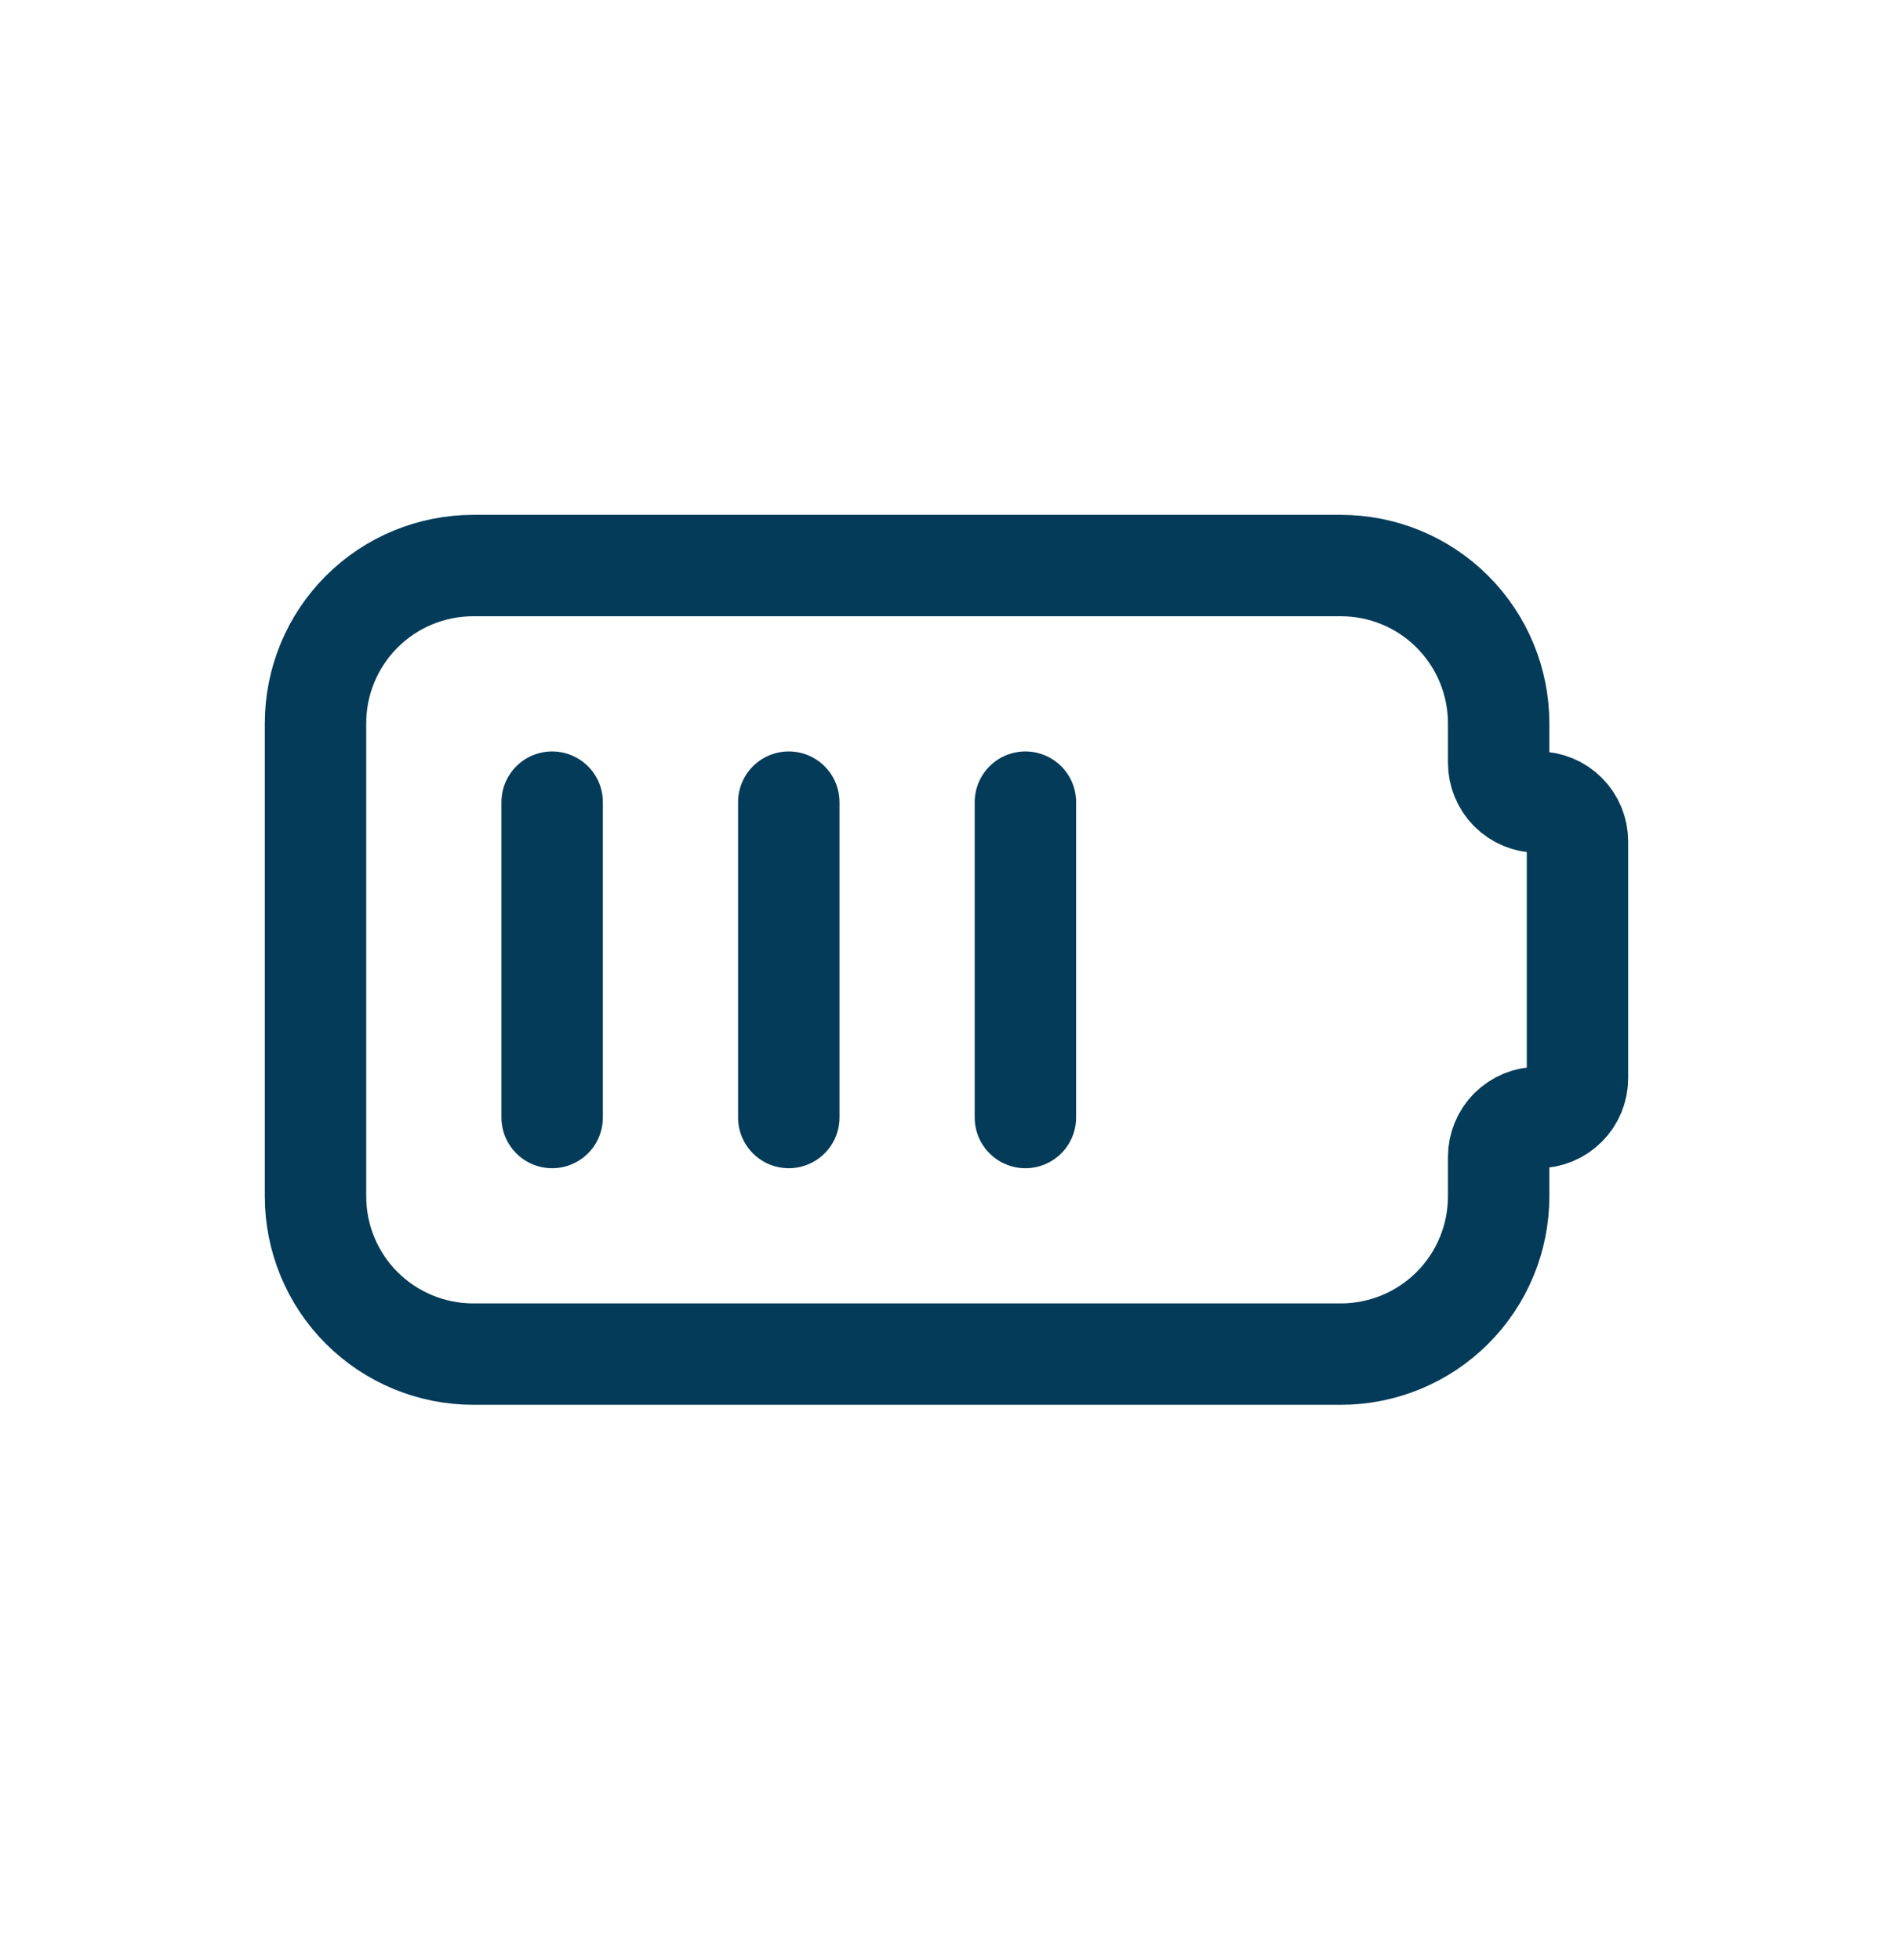 <svg width="28" height="29" viewBox="0 0 28 29" fill="none" xmlns="http://www.w3.org/2000/svg">
<path d="M8.167 11.867V16.533M11.667 11.867V16.533M15.167 11.867V16.533M7 8.367H19.833C20.452 8.367 21.046 8.612 21.483 9.05C21.921 9.488 22.167 10.081 22.167 10.7V11.283C22.167 11.438 22.228 11.586 22.337 11.696C22.447 11.805 22.595 11.867 22.75 11.867C22.905 11.867 23.053 11.928 23.162 12.037C23.272 12.147 23.333 12.295 23.333 12.45V15.95C23.333 16.105 23.272 16.253 23.162 16.362C23.053 16.472 22.905 16.533 22.75 16.533C22.595 16.533 22.447 16.595 22.337 16.704C22.228 16.814 22.167 16.962 22.167 17.117V17.7C22.167 18.319 21.921 18.912 21.483 19.35C21.046 19.787 20.452 20.033 19.833 20.033H7C6.381 20.033 5.788 19.787 5.35 19.35C4.912 18.912 4.667 18.319 4.667 17.7V10.7C4.667 10.081 4.912 9.488 5.35 9.05C5.788 8.612 6.381 8.367 7 8.367Z" stroke="#043B59" stroke-width="1.5" stroke-linecap="round" stroke-linejoin="round"/>
</svg>
